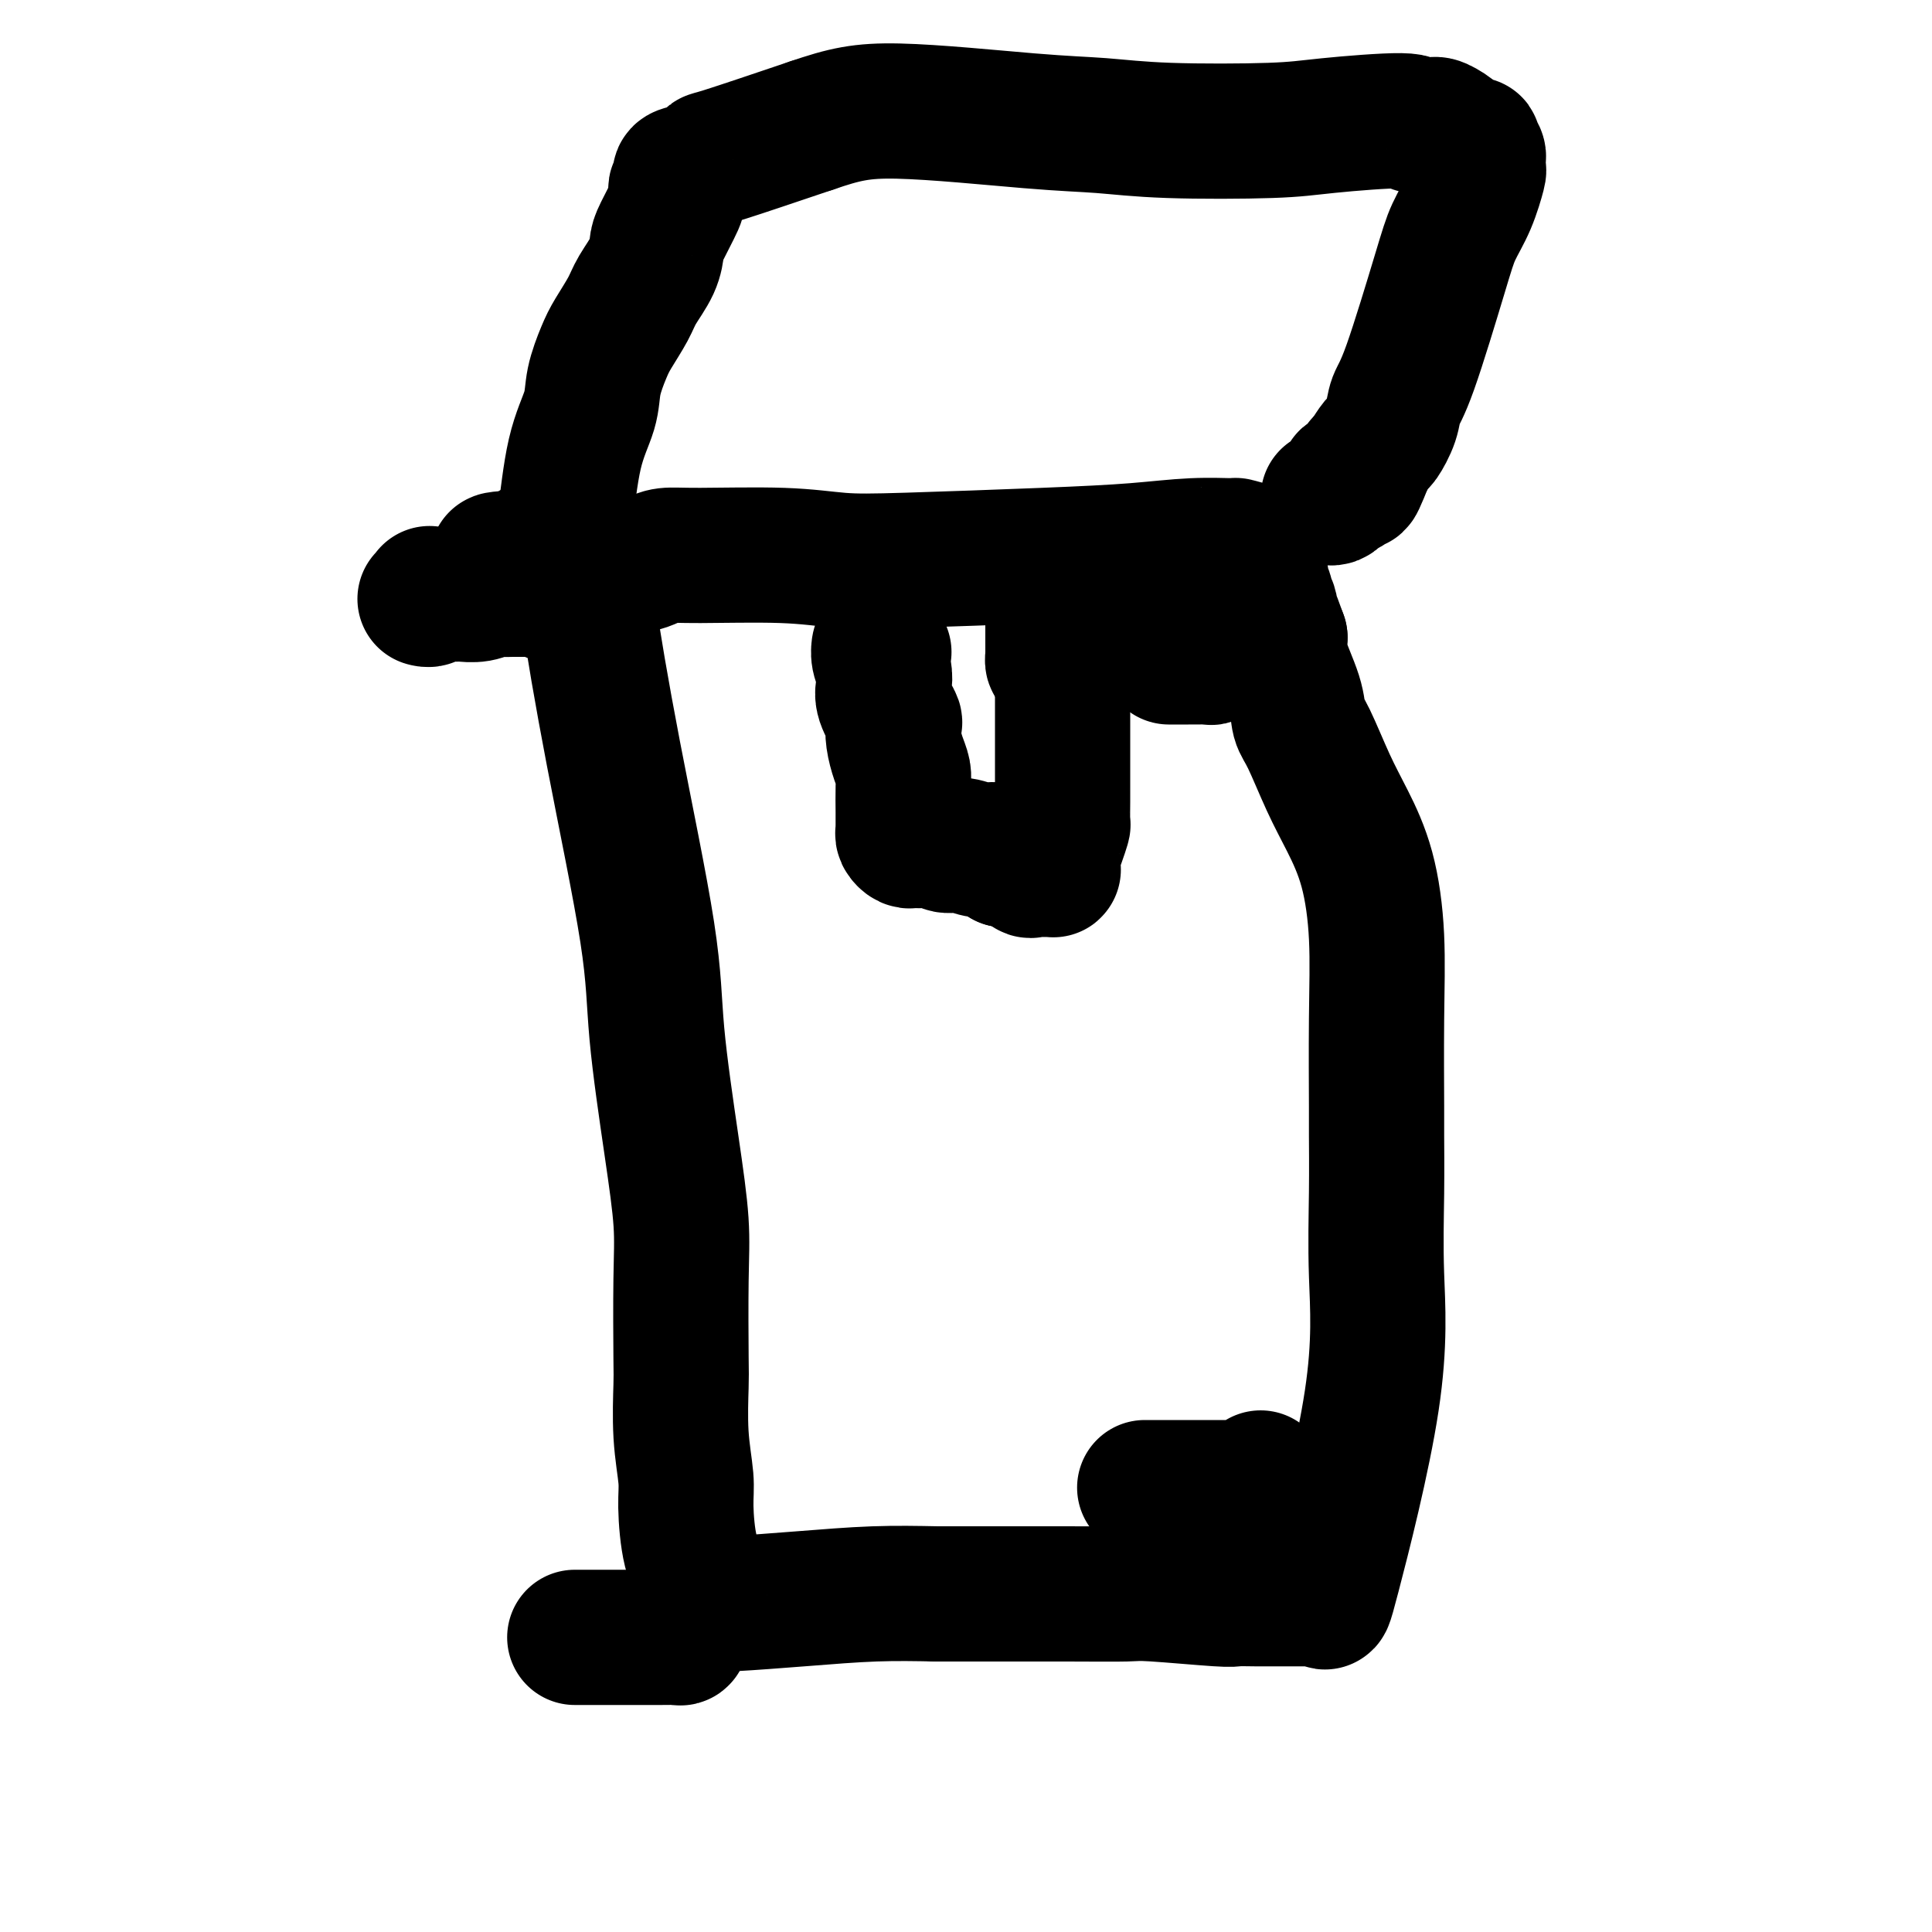 <svg viewBox='0 0 400 400' version='1.1' xmlns='http://www.w3.org/2000/svg' xmlns:xlink='http://www.w3.org/1999/xlink'><g fill='none' stroke='#000000' stroke-width='28' stroke-linecap='round' stroke-linejoin='round'><path d='M122,119c0.098,1.315 0.195,2.631 0,3c-0.195,0.369 -0.684,-0.208 0,5c0.684,5.208 2.541,16.199 5,29c2.459,12.801 5.520,27.410 7,37c1.480,9.590 1.377,14.160 2,21c0.623,6.840 1.971,15.952 3,23c1.029,7.048 1.739,12.034 2,16c0.261,3.966 0.074,6.913 0,12c-0.074,5.087 -0.034,12.312 0,16c0.034,3.688 0.064,3.837 0,6c-0.064,2.163 -0.220,6.341 0,10c0.220,3.659 0.815,6.800 1,9c0.185,2.200 -0.042,3.459 0,6c0.042,2.541 0.351,6.365 1,9c0.649,2.635 1.637,4.082 2,5c0.363,0.918 0.100,1.307 0,2c-0.100,0.693 -0.038,1.688 0,2c0.038,0.312 0.051,-0.060 0,0c-0.051,0.060 -0.167,0.553 0,1c0.167,0.447 0.617,0.849 1,1c0.383,0.151 0.698,0.051 1,0c0.302,-0.051 0.592,-0.052 1,0c0.408,0.052 0.934,0.158 4,0c3.066,-0.158 8.672,-0.581 14,-1c5.328,-0.419 10.380,-0.834 15,-1c4.620,-0.166 8.810,-0.083 13,0'/><path d='M194,330c13.012,-0.004 21.043,-0.015 27,0c5.957,0.015 9.842,0.057 12,0c2.158,-0.057 2.589,-0.211 6,0c3.411,0.211 9.802,0.789 13,1c3.198,0.211 3.204,0.057 4,0c0.796,-0.057 2.383,-0.015 4,0c1.617,0.015 3.263,0.004 4,0c0.737,-0.004 0.564,-0.001 1,0c0.436,0.001 1.480,0.000 2,0c0.520,-0.000 0.515,0.001 1,0c0.485,-0.001 1.458,-0.003 2,0c0.542,0.003 0.653,0.012 1,0c0.347,-0.012 0.931,-0.046 1,0c0.069,0.046 -0.378,0.173 0,0c0.378,-0.173 1.579,-0.644 2,0c0.421,0.644 0.060,2.404 2,-5c1.940,-7.404 6.180,-23.970 8,-36c1.820,-12.030 1.219,-19.522 1,-26c-0.219,-6.478 -0.058,-11.941 0,-17c0.058,-5.059 0.011,-9.714 0,-12c-0.011,-2.286 0.013,-2.202 0,-6c-0.013,-3.798 -0.064,-11.477 0,-18c0.064,-6.523 0.242,-11.890 0,-17c-0.242,-5.110 -0.906,-9.962 -2,-14c-1.094,-4.038 -2.620,-7.262 -4,-10c-1.380,-2.738 -2.616,-4.991 -4,-8c-1.384,-3.009 -2.918,-6.773 -4,-9c-1.082,-2.227 -1.713,-2.917 -2,-4c-0.287,-1.083 -0.231,-2.561 -1,-5c-0.769,-2.439 -2.363,-5.840 -3,-8c-0.637,-2.160 -0.319,-3.080 0,-4'/><path d='M265,132c-3.564,-10.116 -2.476,-4.407 -2,-3c0.476,1.407 0.338,-1.487 0,-3c-0.338,-1.513 -0.875,-1.643 -1,-2c-0.125,-0.357 0.164,-0.939 0,-1c-0.164,-0.061 -0.780,0.400 -1,0c-0.220,-0.400 -0.044,-1.662 0,-2c0.044,-0.338 -0.045,0.247 0,0c0.045,-0.247 0.222,-1.328 0,-2c-0.222,-0.672 -0.845,-0.936 -1,-1c-0.155,-0.064 0.158,0.071 0,0c-0.158,-0.071 -0.786,-0.349 -1,-1c-0.214,-0.651 -0.013,-1.677 0,-2c0.013,-0.323 -0.161,0.056 0,0c0.161,-0.056 0.659,-0.548 0,-1c-0.659,-0.452 -2.475,-0.864 -3,-1c-0.525,-0.136 0.240,0.006 -1,0c-1.240,-0.006 -4.484,-0.158 -8,0c-3.516,0.158 -7.304,0.627 -12,1c-4.696,0.373 -10.299,0.650 -19,1c-8.701,0.350 -20.498,0.773 -28,1c-7.502,0.227 -10.709,0.260 -14,0c-3.291,-0.260 -6.666,-0.812 -12,-1c-5.334,-0.188 -12.625,-0.012 -17,0c-4.375,0.012 -5.832,-0.140 -7,0c-1.168,0.140 -2.046,0.573 -3,1c-0.954,0.427 -1.986,0.847 -3,1c-1.014,0.153 -2.012,0.038 -4,0c-1.988,-0.038 -4.966,0.000 -6,0c-1.034,-0.000 -0.125,-0.038 -1,0c-0.875,0.038 -3.536,0.154 -5,0c-1.464,-0.154 -1.732,-0.577 -2,-1'/><path d='M114,116c-21.858,0.238 -5.502,-0.669 0,-1c5.502,-0.331 0.149,-0.088 -2,0c-2.149,0.088 -1.094,0.020 -1,0c0.094,-0.020 -0.774,0.009 -1,0c-0.226,-0.009 0.191,-0.055 0,0c-0.191,0.055 -0.990,0.211 -1,0c-0.010,-0.211 0.771,-0.789 1,-1c0.229,-0.211 -0.092,-0.057 0,0c0.092,0.057 0.598,0.015 1,0c0.402,-0.015 0.700,-0.004 1,0c0.300,0.004 0.602,0.001 1,0c0.398,-0.001 0.891,-0.000 1,0c0.109,0.000 -0.167,0.000 0,0c0.167,-0.000 0.776,-0.000 1,0c0.224,0.000 0.064,0.000 0,0c-0.064,-0.000 -0.032,-0.000 0,0'/><path d='M116,115c-0.000,-0.446 -0.001,-0.893 0,-1c0.001,-0.107 0.003,0.125 0,0c-0.003,-0.125 -0.010,-0.607 0,-1c0.010,-0.393 0.038,-0.698 0,-1c-0.038,-0.302 -0.141,-0.602 0,-1c0.141,-0.398 0.527,-0.893 1,-4c0.473,-3.107 1.032,-8.825 2,-13c0.968,-4.175 2.346,-6.805 3,-9c0.654,-2.195 0.582,-3.954 1,-6c0.418,-2.046 1.324,-4.377 2,-6c0.676,-1.623 1.123,-2.536 2,-4c0.877,-1.464 2.183,-3.480 3,-5c0.817,-1.520 1.144,-2.545 2,-4c0.856,-1.455 2.240,-3.342 3,-5c0.760,-1.658 0.898,-3.088 1,-4c0.102,-0.912 0.170,-1.306 1,-3c0.830,-1.694 2.422,-4.688 3,-6c0.578,-1.312 0.141,-0.943 0,-1c-0.141,-0.057 0.015,-0.540 0,-1c-0.015,-0.460 -0.202,-0.897 0,-1c0.202,-0.103 0.794,0.128 1,0c0.206,-0.128 0.025,-0.617 0,-1c-0.025,-0.383 0.107,-0.662 0,-1c-0.107,-0.338 -0.451,-0.734 0,-1c0.451,-0.266 1.698,-0.401 3,-1c1.302,-0.599 2.658,-1.661 3,-2c0.342,-0.339 -0.331,0.046 3,-1c3.331,-1.046 10.665,-3.523 18,-6'/><path d='M168,26c6.820,-2.336 10.370,-3.175 18,-3c7.630,0.175 19.338,1.365 27,2c7.662,0.635 11.277,0.715 15,1c3.723,0.285 7.555,0.773 14,1c6.445,0.227 15.502,0.191 21,0c5.498,-0.191 7.435,-0.536 12,-1c4.565,-0.464 11.757,-1.046 15,-1c3.243,0.046 2.538,0.719 3,1c0.462,0.281 2.092,0.170 3,0c0.908,-0.170 1.094,-0.399 2,0c0.906,0.399 2.534,1.428 3,2c0.466,0.572 -0.229,0.688 0,1c0.229,0.312 1.381,0.819 2,1c0.619,0.181 0.706,0.037 1,0c0.294,-0.037 0.797,0.033 1,0c0.203,-0.033 0.107,-0.169 0,0c-0.107,0.169 -0.225,0.641 0,1c0.225,0.359 0.794,0.603 1,1c0.206,0.397 0.050,0.947 0,1c-0.050,0.053 0.005,-0.392 0,0c-0.005,0.392 -0.070,1.620 0,2c0.070,0.380 0.276,-0.089 0,1c-0.276,1.089 -1.034,3.736 -2,6c-0.966,2.264 -2.142,4.145 -3,6c-0.858,1.855 -1.400,3.685 -3,9c-1.600,5.315 -4.259,14.116 -6,19c-1.741,4.884 -2.563,5.853 -3,7c-0.437,1.147 -0.488,2.472 -1,4c-0.512,1.528 -1.484,3.257 -2,4c-0.516,0.743 -0.576,0.498 -1,1c-0.424,0.502 -1.212,1.751 -2,3'/><path d='M283,95c-3.756,9.400 -1.647,2.901 -1,1c0.647,-1.901 -0.169,0.796 -1,2c-0.831,1.204 -1.676,0.914 -2,1c-0.324,0.086 -0.128,0.549 0,1c0.128,0.451 0.188,0.891 0,1c-0.188,0.109 -0.625,-0.115 -1,0c-0.375,0.115 -0.688,0.567 -1,1c-0.312,0.433 -0.622,0.847 -1,1c-0.378,0.153 -0.822,0.044 -1,0c-0.178,-0.044 -0.089,-0.022 0,0'/><path d='M183,135c-0.430,0.155 -0.861,0.310 -1,0c-0.139,-0.310 0.013,-1.085 0,-1c-0.013,0.085 -0.192,1.028 0,2c0.192,0.972 0.756,1.971 1,3c0.244,1.029 0.170,2.088 0,3c-0.170,0.912 -0.435,1.679 0,3c0.435,1.321 1.570,3.197 2,4c0.430,0.803 0.154,0.533 0,1c-0.154,0.467 -0.185,1.669 0,3c0.185,1.331 0.585,2.790 1,4c0.415,1.210 0.843,2.171 1,3c0.157,0.829 0.042,1.528 0,3c-0.042,1.472 -0.011,3.718 0,5c0.011,1.282 0.002,1.600 0,2c-0.002,0.400 0.002,0.881 0,1c-0.002,0.119 -0.012,-0.126 0,0c0.012,0.126 0.045,0.622 0,1c-0.045,0.378 -0.169,0.637 0,1c0.169,0.363 0.629,0.828 1,1c0.371,0.172 0.651,0.050 1,0c0.349,-0.050 0.767,-0.029 1,0c0.233,0.029 0.281,0.064 1,0c0.719,-0.064 2.107,-0.229 3,0c0.893,0.229 1.289,0.851 2,1c0.711,0.149 1.737,-0.177 3,0c1.263,0.177 2.763,0.855 4,1c1.237,0.145 2.211,-0.244 3,0c0.789,0.244 1.395,1.122 2,2'/><path d='M208,178c3.726,0.651 3.041,0.280 3,0c-0.041,-0.280 0.562,-0.467 1,0c0.438,0.467 0.710,1.589 1,2c0.290,0.411 0.599,0.110 1,0c0.401,-0.110 0.895,-0.029 1,0c0.105,0.029 -0.178,0.008 0,0c0.178,-0.008 0.818,-0.001 1,0c0.182,0.001 -0.095,-0.002 0,0c0.095,0.002 0.561,0.009 1,0c0.439,-0.009 0.853,-0.035 1,0c0.147,0.035 0.029,0.132 0,0c-0.029,-0.132 0.031,-0.491 0,-1c-0.031,-0.509 -0.152,-1.168 0,-2c0.152,-0.832 0.577,-1.838 1,-3c0.423,-1.162 0.846,-2.482 1,-3c0.154,-0.518 0.041,-0.236 0,-1c-0.041,-0.764 -0.011,-2.575 0,-4c0.011,-1.425 0.003,-2.463 0,-3c-0.003,-0.537 -0.001,-0.572 0,-1c0.001,-0.428 0.000,-1.248 0,-2c-0.000,-0.752 -0.000,-1.434 0,-2c0.000,-0.566 0.000,-1.015 0,-2c-0.000,-0.985 -0.000,-2.504 0,-4c0.000,-1.496 0.000,-2.968 0,-4c-0.000,-1.032 -0.000,-1.625 0,-2c0.000,-0.375 0.000,-0.534 0,-1c-0.000,-0.466 -0.000,-1.241 0,-2c0.000,-0.759 0.000,-1.503 0,-2c-0.000,-0.497 -0.000,-0.749 0,-1'/><path d='M220,140c0.044,-5.183 0.155,-2.640 0,-2c-0.155,0.640 -0.578,-0.624 -1,-1c-0.422,-0.376 -0.845,0.135 -1,0c-0.155,-0.135 -0.041,-0.915 0,-1c0.041,-0.085 0.011,0.524 0,0c-0.011,-0.524 -0.003,-2.182 0,-3c0.003,-0.818 0.001,-0.797 0,-1c-0.001,-0.203 -0.000,-0.629 0,-1c0.000,-0.371 0.000,-0.687 0,-1c-0.000,-0.313 -0.000,-0.623 0,-1c0.000,-0.377 0.000,-0.822 0,-1c-0.000,-0.178 -0.000,-0.089 0,0'/><path d='M115,123c-0.447,0.113 -0.893,0.226 -1,0c-0.107,-0.226 0.126,-0.793 0,-1c-0.126,-0.207 -0.609,-0.056 -1,0c-0.391,0.056 -0.689,0.015 -1,0c-0.311,-0.015 -0.636,-0.004 -1,0c-0.364,0.004 -0.768,-0.000 -1,0c-0.232,0.000 -0.291,0.004 -1,0c-0.709,-0.004 -2.068,-0.015 -3,0c-0.932,0.015 -1.435,0.057 -2,0c-0.565,-0.057 -1.190,-0.211 -2,0c-0.810,0.211 -1.805,0.789 -3,1c-1.195,0.211 -2.592,0.057 -3,0c-0.408,-0.057 0.171,-0.015 0,0c-0.171,0.015 -1.093,0.004 -2,0c-0.907,-0.004 -1.798,-0.002 -2,0c-0.202,0.002 0.287,0.004 0,0c-0.287,-0.004 -1.348,-0.015 -2,0c-0.652,0.015 -0.893,0.057 -1,0c-0.107,-0.057 -0.080,-0.211 0,0c0.080,0.211 0.214,0.788 0,1c-0.214,0.212 -0.775,0.061 -1,0c-0.225,-0.061 -0.112,-0.030 0,0'/><path d='M141,338c-0.016,-0.113 -0.032,-0.226 0,0c0.032,0.226 0.112,0.793 0,1c-0.112,0.207 -0.414,0.056 -1,0c-0.586,-0.056 -1.454,-0.015 -2,0c-0.546,0.015 -0.770,0.004 -1,0c-0.230,-0.004 -0.467,-0.001 -1,0c-0.533,0.001 -1.363,0.000 -2,0c-0.637,-0.000 -1.081,-0.000 -2,0c-0.919,0.000 -2.313,0.000 -3,0c-0.687,-0.000 -0.666,-0.000 -1,0c-0.334,0.000 -1.024,0.000 -2,0c-0.976,-0.000 -2.237,-0.000 -3,0c-0.763,0.000 -1.028,0.000 -1,0c0.028,-0.000 0.347,-0.000 0,0c-0.347,0.000 -1.361,0.000 -2,0c-0.639,-0.000 -0.903,-0.000 -1,0c-0.097,0.000 -0.028,0.000 0,0c0.028,-0.000 0.014,-0.000 0,0'/><path d='M261,306c-0.311,0.453 -0.623,0.906 -1,1c-0.377,0.094 -0.820,-0.171 -1,0c-0.180,0.171 -0.098,0.778 0,1c0.098,0.222 0.212,0.060 0,0c-0.212,-0.060 -0.749,-0.016 -1,0c-0.251,0.016 -0.217,0.004 -1,0c-0.783,-0.004 -2.382,-0.001 -3,0c-0.618,0.001 -0.253,0.000 -1,0c-0.747,-0.000 -2.606,-0.000 -4,0c-1.394,0.000 -2.324,0.000 -3,0c-0.676,-0.000 -1.098,-0.000 -2,0c-0.902,0.000 -2.284,0.000 -3,0c-0.716,-0.000 -0.766,-0.000 -1,0c-0.234,0.000 -0.650,0.000 -1,0c-0.350,-0.000 -0.633,-0.000 -1,0c-0.367,0.000 -0.819,0.000 -1,0c-0.181,-0.000 -0.090,-0.000 0,0'/><path d='M253,135c0.504,0.002 1.007,0.004 1,0c-0.007,-0.004 -0.526,-0.015 -1,0c-0.474,0.015 -0.904,0.057 -1,0c-0.096,-0.057 0.143,-0.211 0,0c-0.143,0.211 -0.667,0.789 -1,1c-0.333,0.211 -0.474,0.057 -1,0c-0.526,-0.057 -1.436,-0.015 -2,0c-0.564,0.015 -0.782,0.004 -1,0c-0.218,-0.004 -0.437,-0.001 -1,0c-0.563,0.001 -1.471,0.000 -2,0c-0.529,-0.000 -0.681,-0.000 -1,0c-0.319,0.000 -0.805,0.000 -1,0c-0.195,-0.000 -0.097,-0.000 0,0'/></g>
</svg>